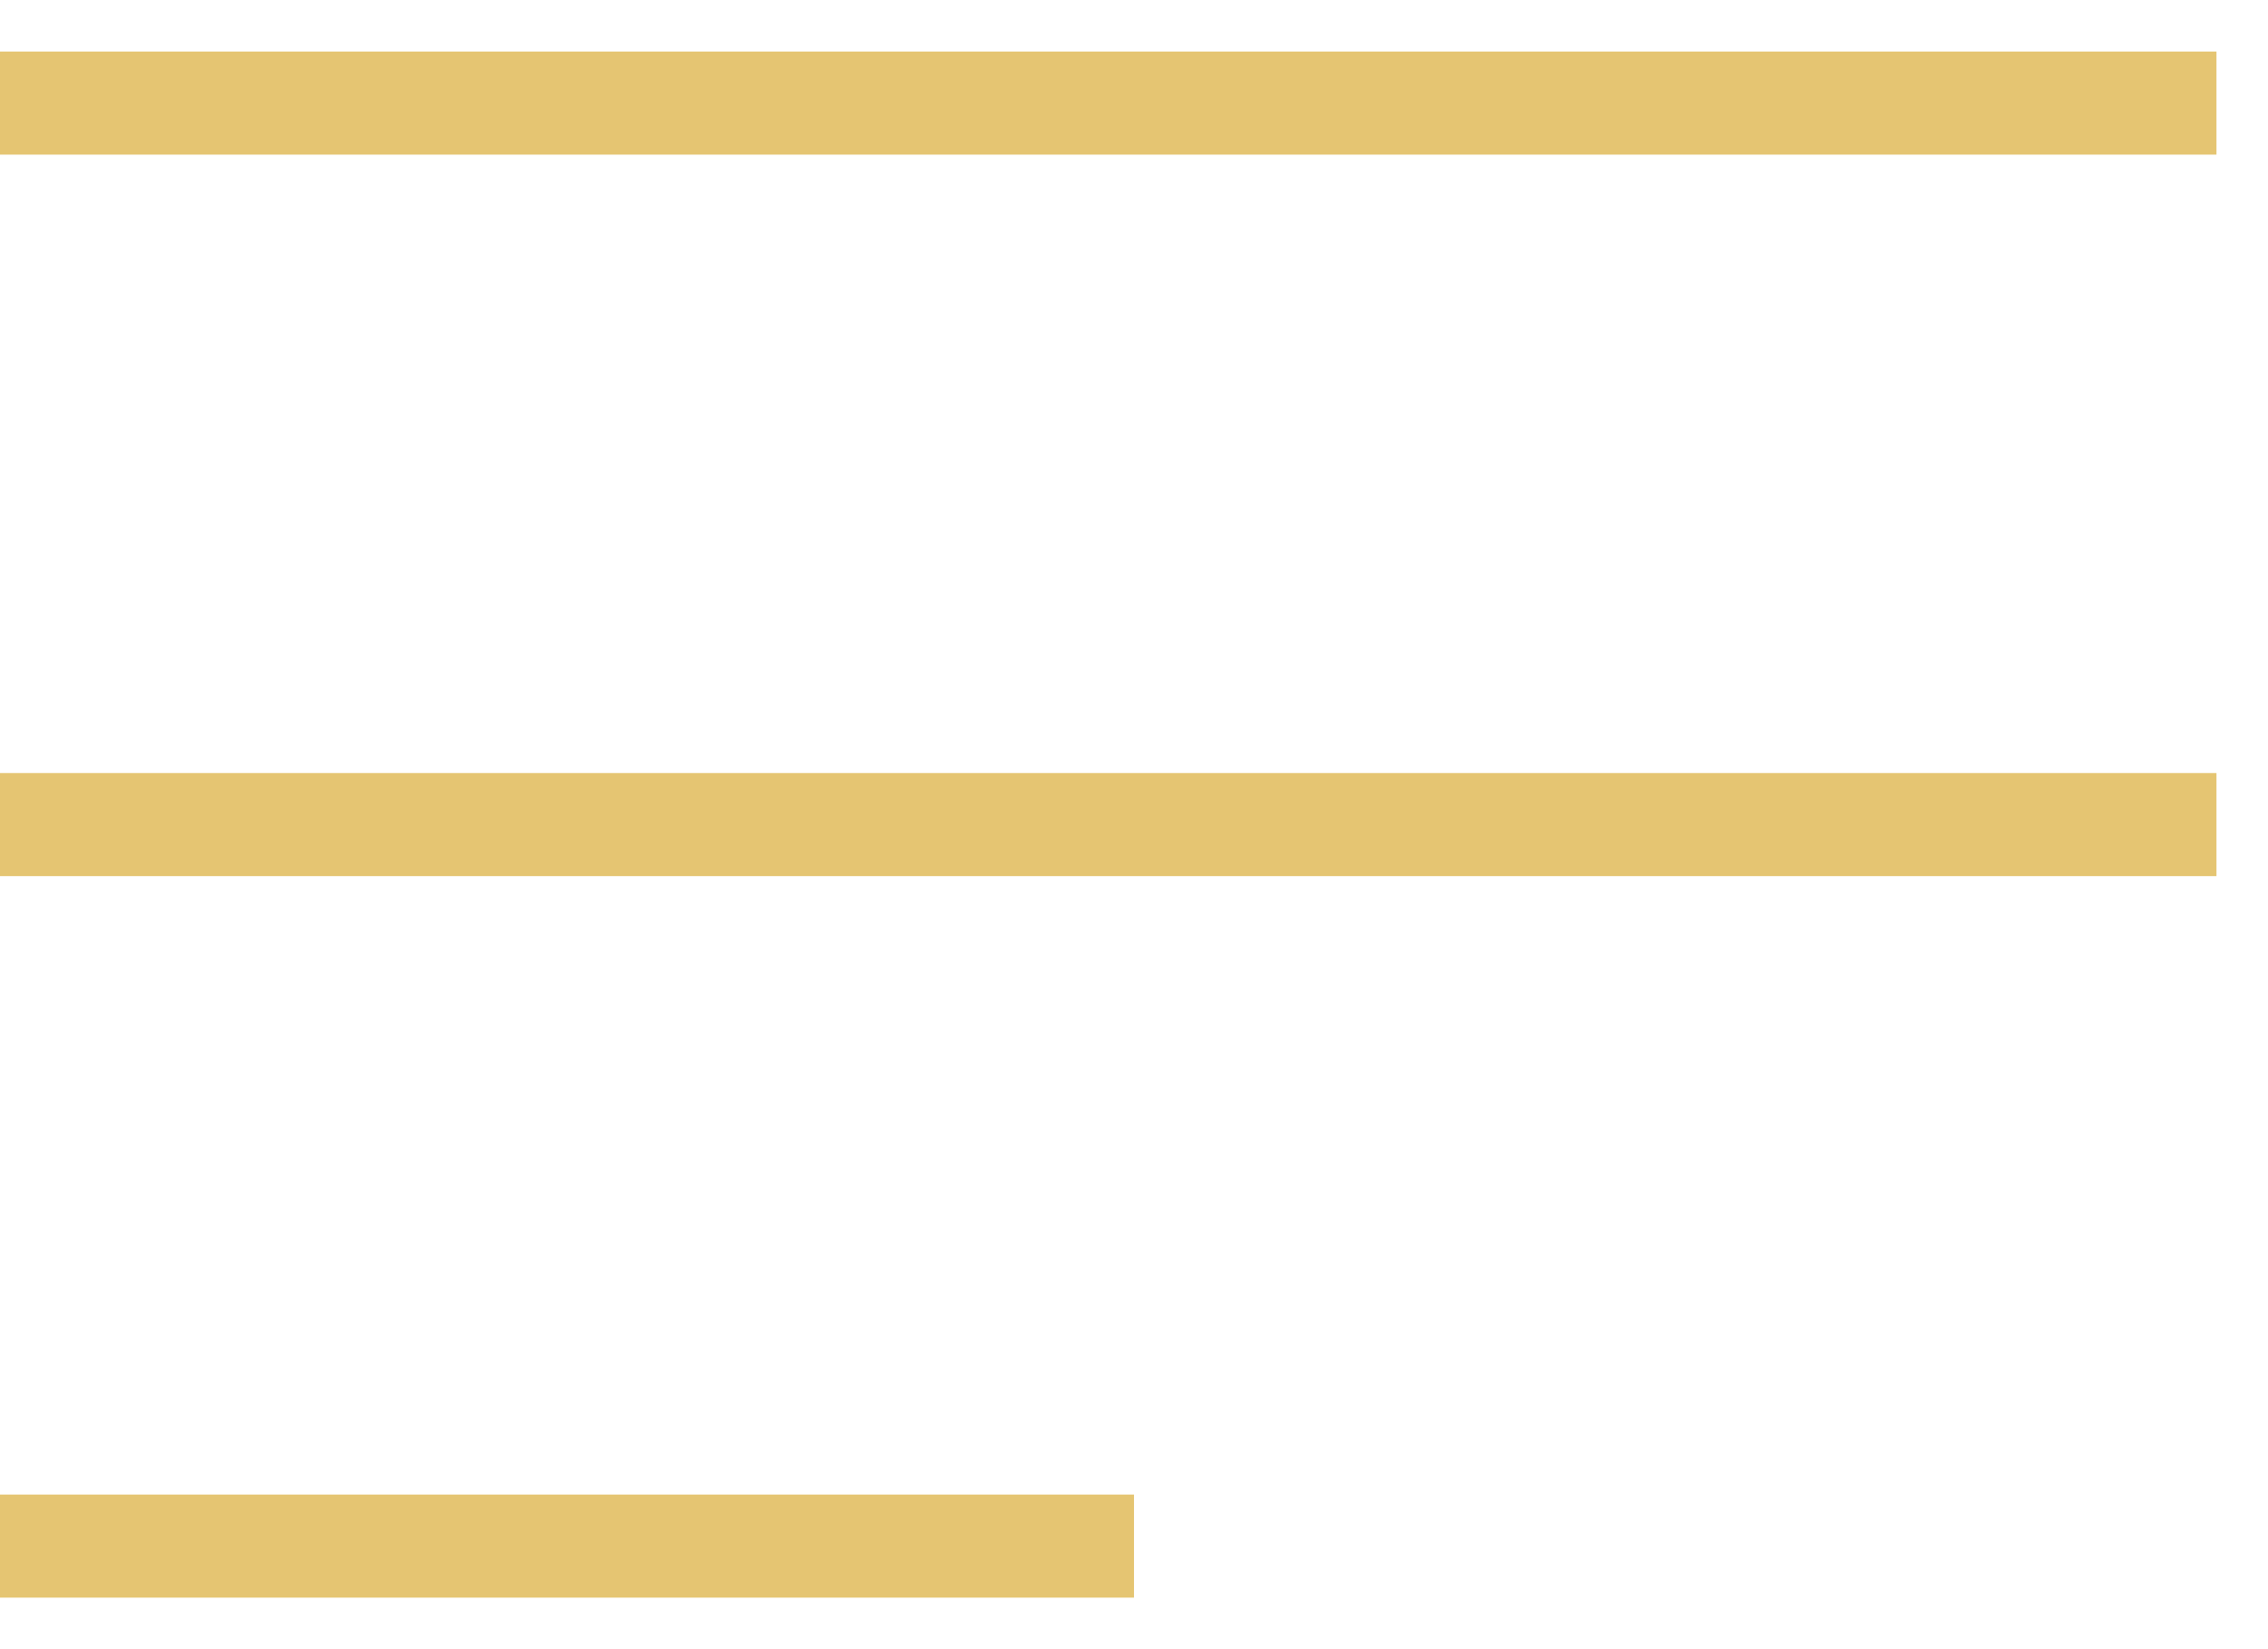<?xml version="1.0" encoding="UTF-8"?> <svg xmlns="http://www.w3.org/2000/svg" width="22" height="16" viewBox="0 0 22 16" fill="none"> <path d="M0 1H21.5" stroke="#E5C572"></path> <path d="M0 8H21.5" stroke="#E5C572"></path> <path d="M0 15H11" stroke="#E5C572"></path> </svg> 